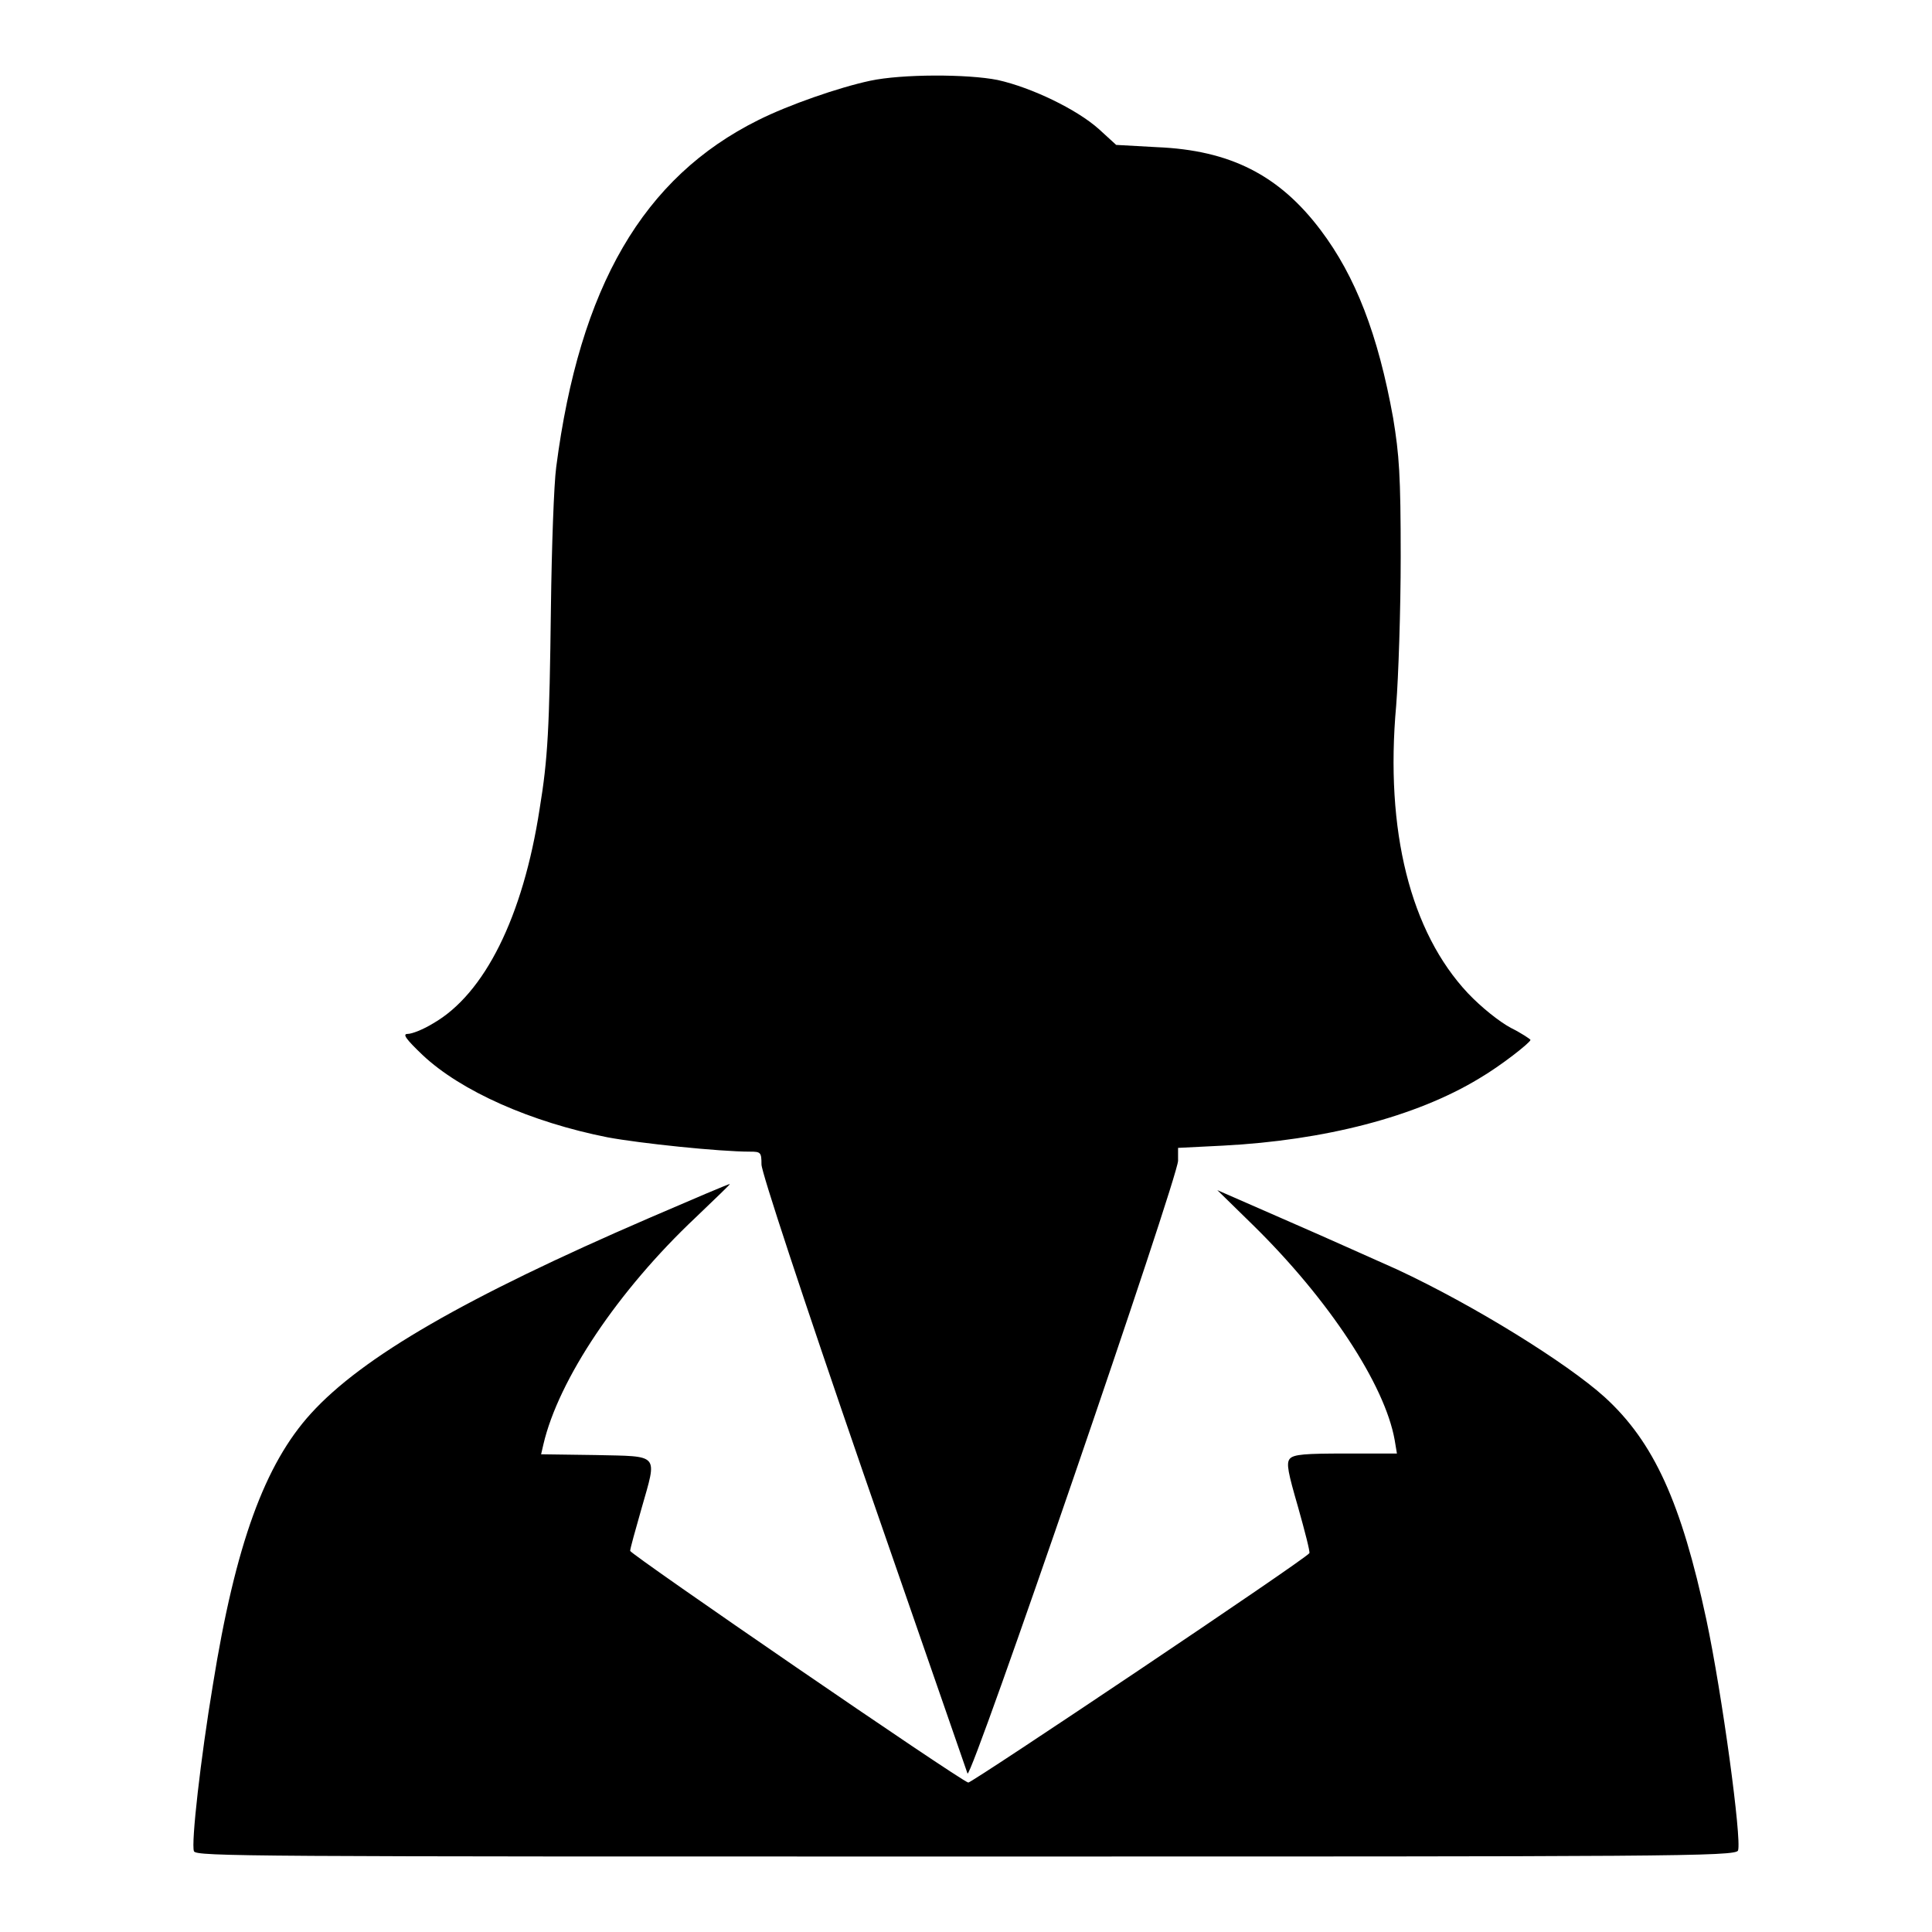 <?xml version="1.0" encoding="utf-8"?>
<!-- Svg Vector Icons : http://www.onlinewebfonts.com/icon -->
<!DOCTYPE svg PUBLIC "-//W3C//DTD SVG 1.1//EN" "http://www.w3.org/Graphics/SVG/1.1/DTD/svg11.dtd">
<svg version="1.1" xmlns="http://www.w3.org/2000/svg" xmlns:xlink="http://www.w3.org/1999/xlink" x="0px" y="0px" viewBox="0 0 256 256" enable-background="new 0 0 256 256" xml:space="preserve">
<g><g><g><path fill="#000000" d="M115.3,10.7c-4.2,0.9-10.8,3.2-14.8,5.2C85.2,23.5,76.8,38,73.7,61.9c-0.3,2.2-0.6,10.6-0.7,18.6c-0.2,16.1-0.4,20-1.5,26.7c-2.2,14.3-7.3,24.5-14.1,28.4c-1.3,0.8-2.8,1.4-3.4,1.4c-0.7,0-0.2,0.7,2,2.8c5.1,4.8,14.4,8.9,24.5,10.9c4.3,0.8,14.8,1.9,18.9,1.9c1.4,0,1.5,0.1,1.5,1.7c0,1,5.4,17.4,13.5,40.9c7.5,21.6,13.7,39.5,13.8,39.8c0.5,0.9,27.9-79,27.9-81.2v-1.7l6-0.3c13.4-0.7,25.5-3.8,33.9-8.9c2.9-1.7,6.7-4.7,6.8-5.1c0-0.1-1.2-0.9-2.6-1.6c-1.5-0.8-3.9-2.7-5.7-4.6c-7.6-8.1-11-21.5-9.5-38.1c0.3-3.8,0.6-12.7,0.6-19.7c0-10.9-0.2-13.5-1-18.4c-2-11.1-5-18.8-9.6-24.9c-5.5-7.3-12-10.6-21.7-11l-5.4-0.3l-2.3-2.1c-2.9-2.6-8.9-5.5-13.4-6.5C128.2,9.8,119.5,9.8,115.3,10.7z"/><path fill="#000000" d="M86,161.4c-24.3,10.5-38,18.4-44.8,25.9c-6.1,6.7-10,17.3-13,36c-1.6,9.6-2.9,21-2.5,22C26,246,33.1,246,128,246c92.9,0,102,0,102.3-0.8c0.5-1.5-2.1-20.7-4.2-30.6c-3.3-15.4-6.9-23.5-13.5-29.5c-5-4.5-17.2-12.1-27.5-16.9c-2.5-1.1-8.9-4-14.2-6.3l-9.6-4.2l4.7,4.6c10.1,9.9,17.5,21.2,18.8,28.5l0.3,1.8h-6.8c-5.3,0-6.9,0.1-7.4,0.7c-0.5,0.6-0.2,1.9,1.1,6.4c0.9,3.2,1.6,5.9,1.5,6.1c-0.5,0.8-44.8,30.5-45.2,30.4c-1.3-0.4-44.7-30.2-44.8-30.7c0-0.3,0.7-2.8,1.5-5.6c2.1-7.4,2.5-6.9-6.1-7.1l-7.2-0.1l0.3-1.3c2-8.6,9.9-20.4,20.2-30.1c2.6-2.5,4.6-4.4,4.5-4.4C96.7,156.8,91.8,158.9,86,161.4z"/></g></g></g>
</svg>